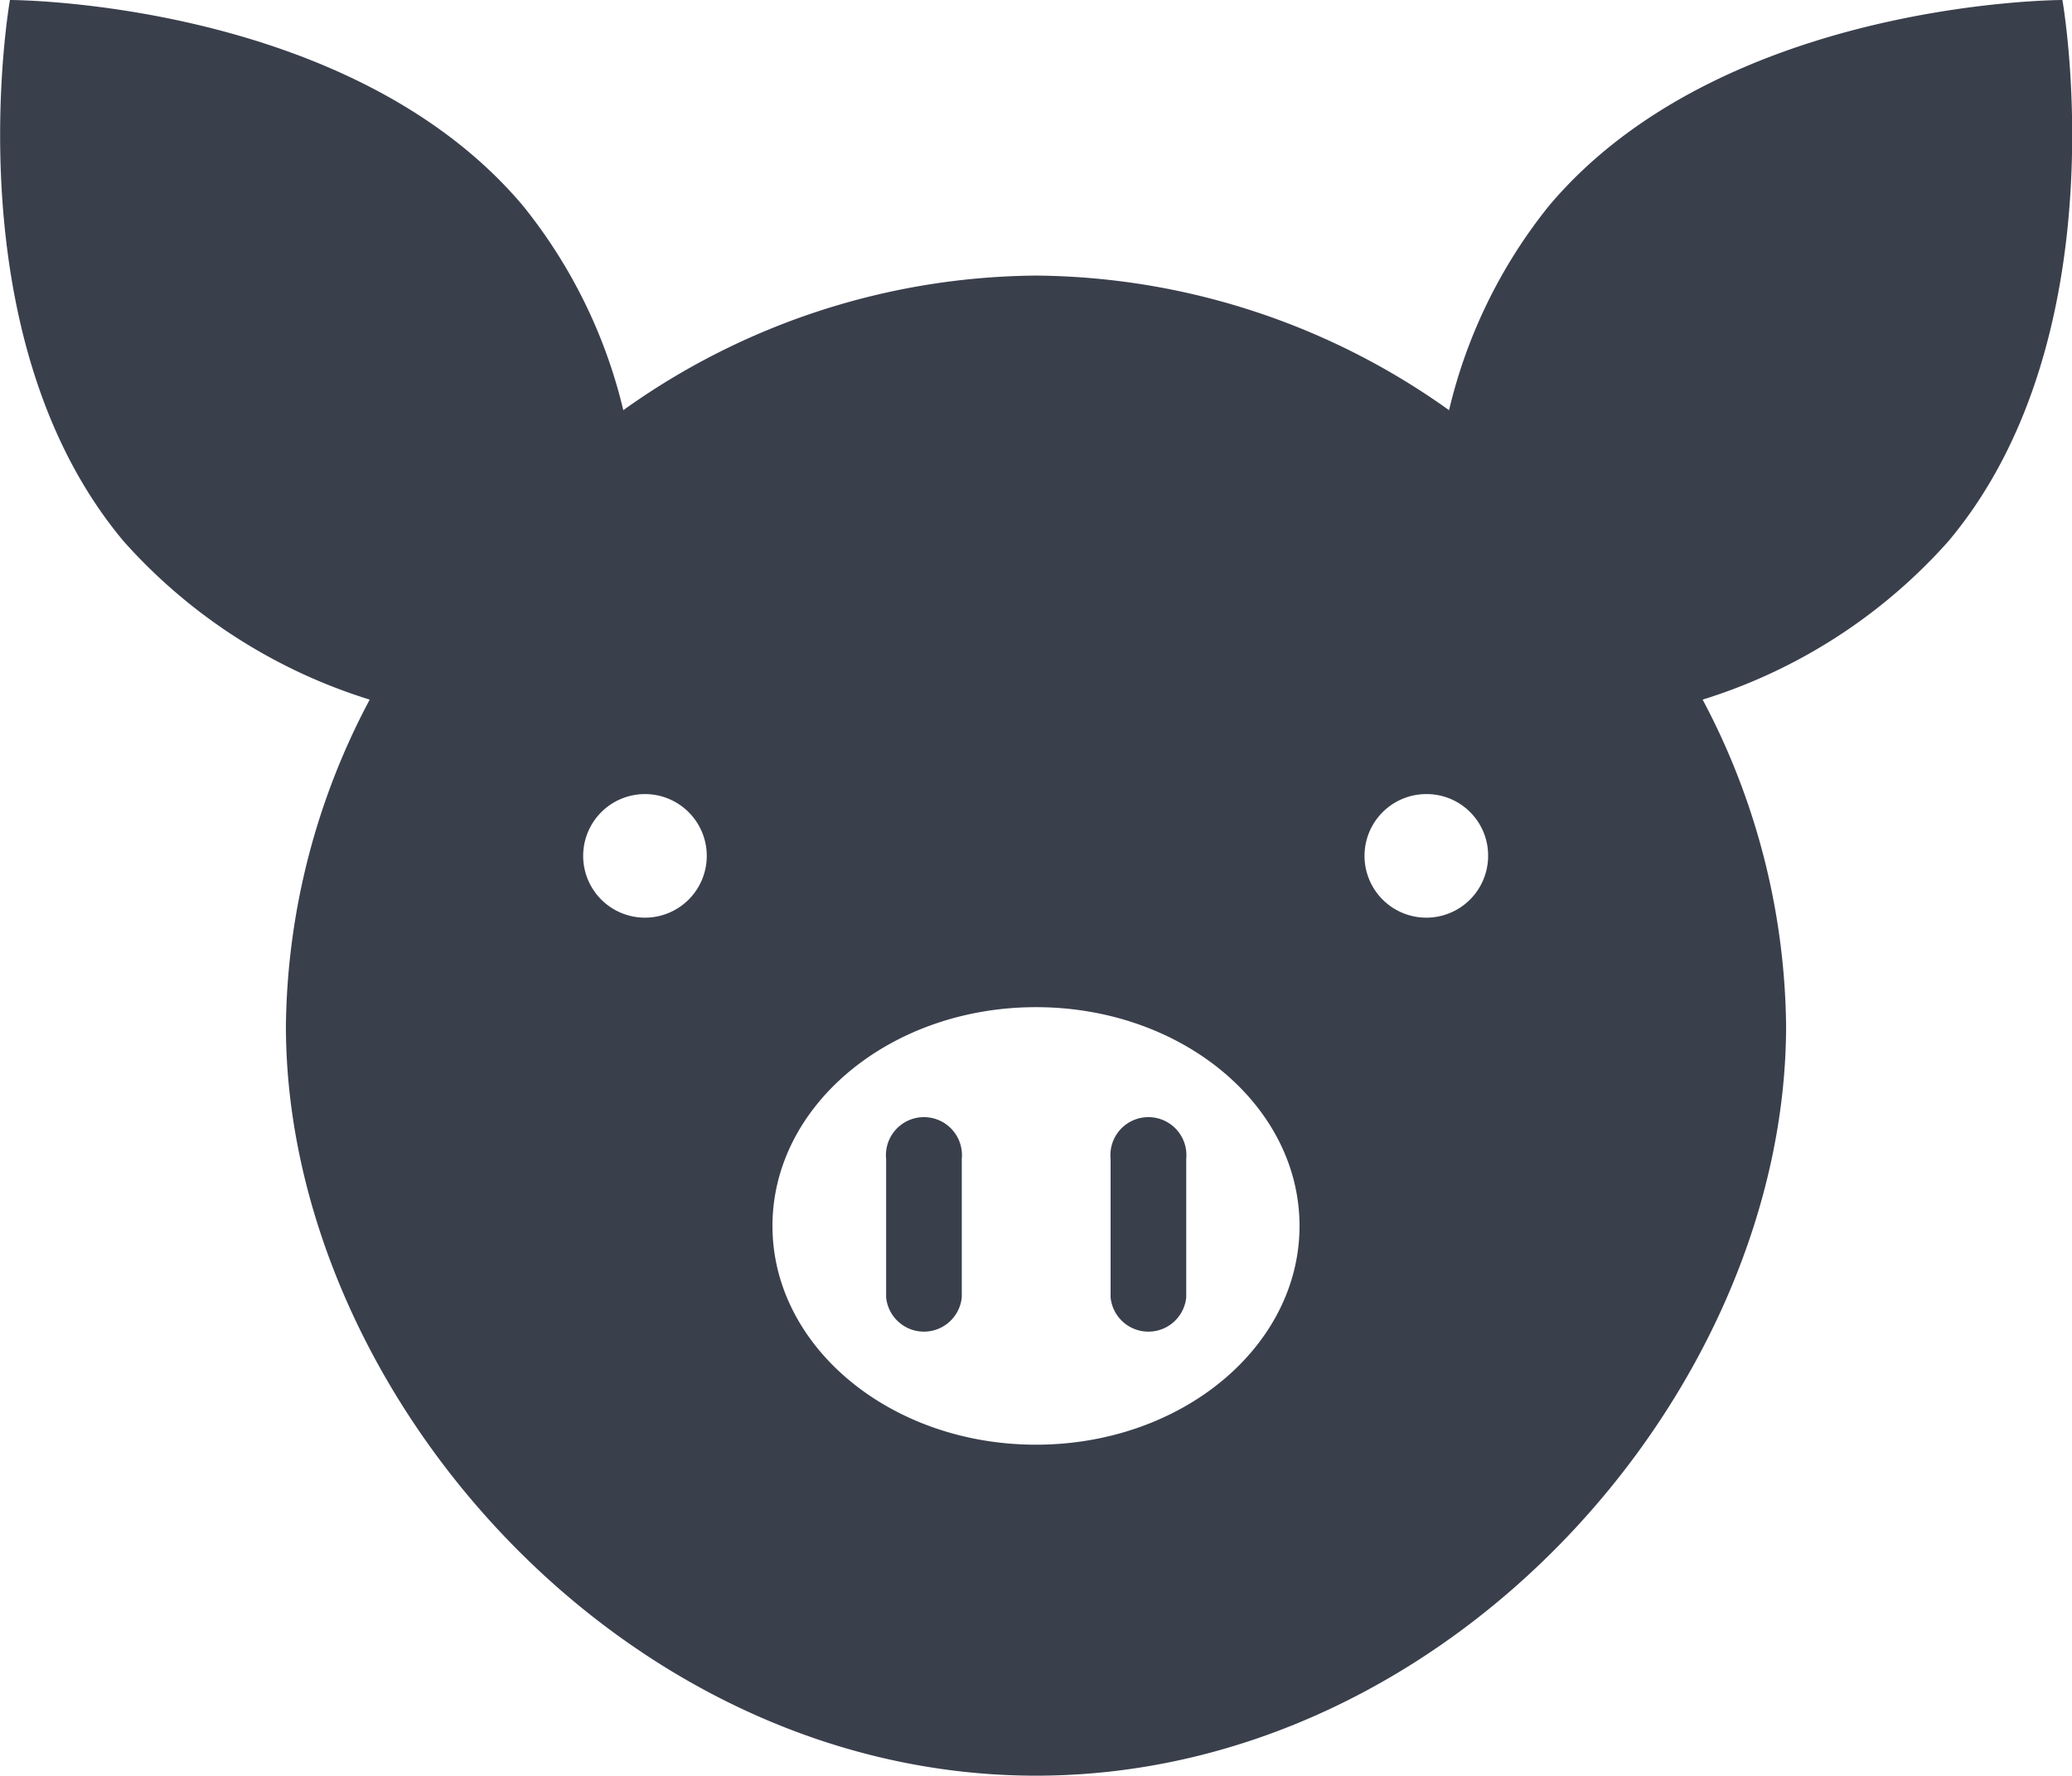 <svg id="Layer_1" data-name="Layer 1" xmlns="http://www.w3.org/2000/svg" viewBox="0 0 58.34 50"><defs><style>.cls-1{fill:#3a3f4c;}</style></defs><path class="cls-1" d="M18.16,22.36A1.74,1.74,0,1,0,19.9,24.1,1.74,1.74,0,0,0,18.16,22.36Zm22,0a1.74,1.74,0,1,0,1.74,1.74A1.73,1.73,0,0,0,40.19,22.36ZM27.08,36.53v-3.9a1.07,1.07,0,1,0-2.13,0v3.9a1.07,1.07,0,0,0,2.13,0Zm6.32,0v-3.9a1.07,1.07,0,1,0-2.13,0v3.9a1.07,1.07,0,0,0,2.13,0ZM54.86,15.24a15.34,15.34,0,0,1-6.92,4.46,20,20,0,0,1,2.35,9.18C50.29,39.16,40.84,50,29.17,50S8.05,39.16,8.05,28.88a20,20,0,0,1,2.36-9.18,15.37,15.37,0,0,1-6.93-4.46C-1.39,9.43.28,0,.28,0S9.85,0,14.73,5.8a14.51,14.51,0,0,1,2.82,5.75A20.21,20.21,0,0,1,29.17,7.76,20.24,20.24,0,0,1,40.8,11.55,14.49,14.49,0,0,1,43.61,5.8C48.49,0,58.07,0,58.07,0S59.74,9.43,54.86,15.24ZM36.59,34.52c0-3.4-3.32-6.16-7.42-6.16s-7.42,2.76-7.42,6.16,3.32,6.16,7.42,6.16S36.59,37.92,36.59,34.52Z"/></svg>